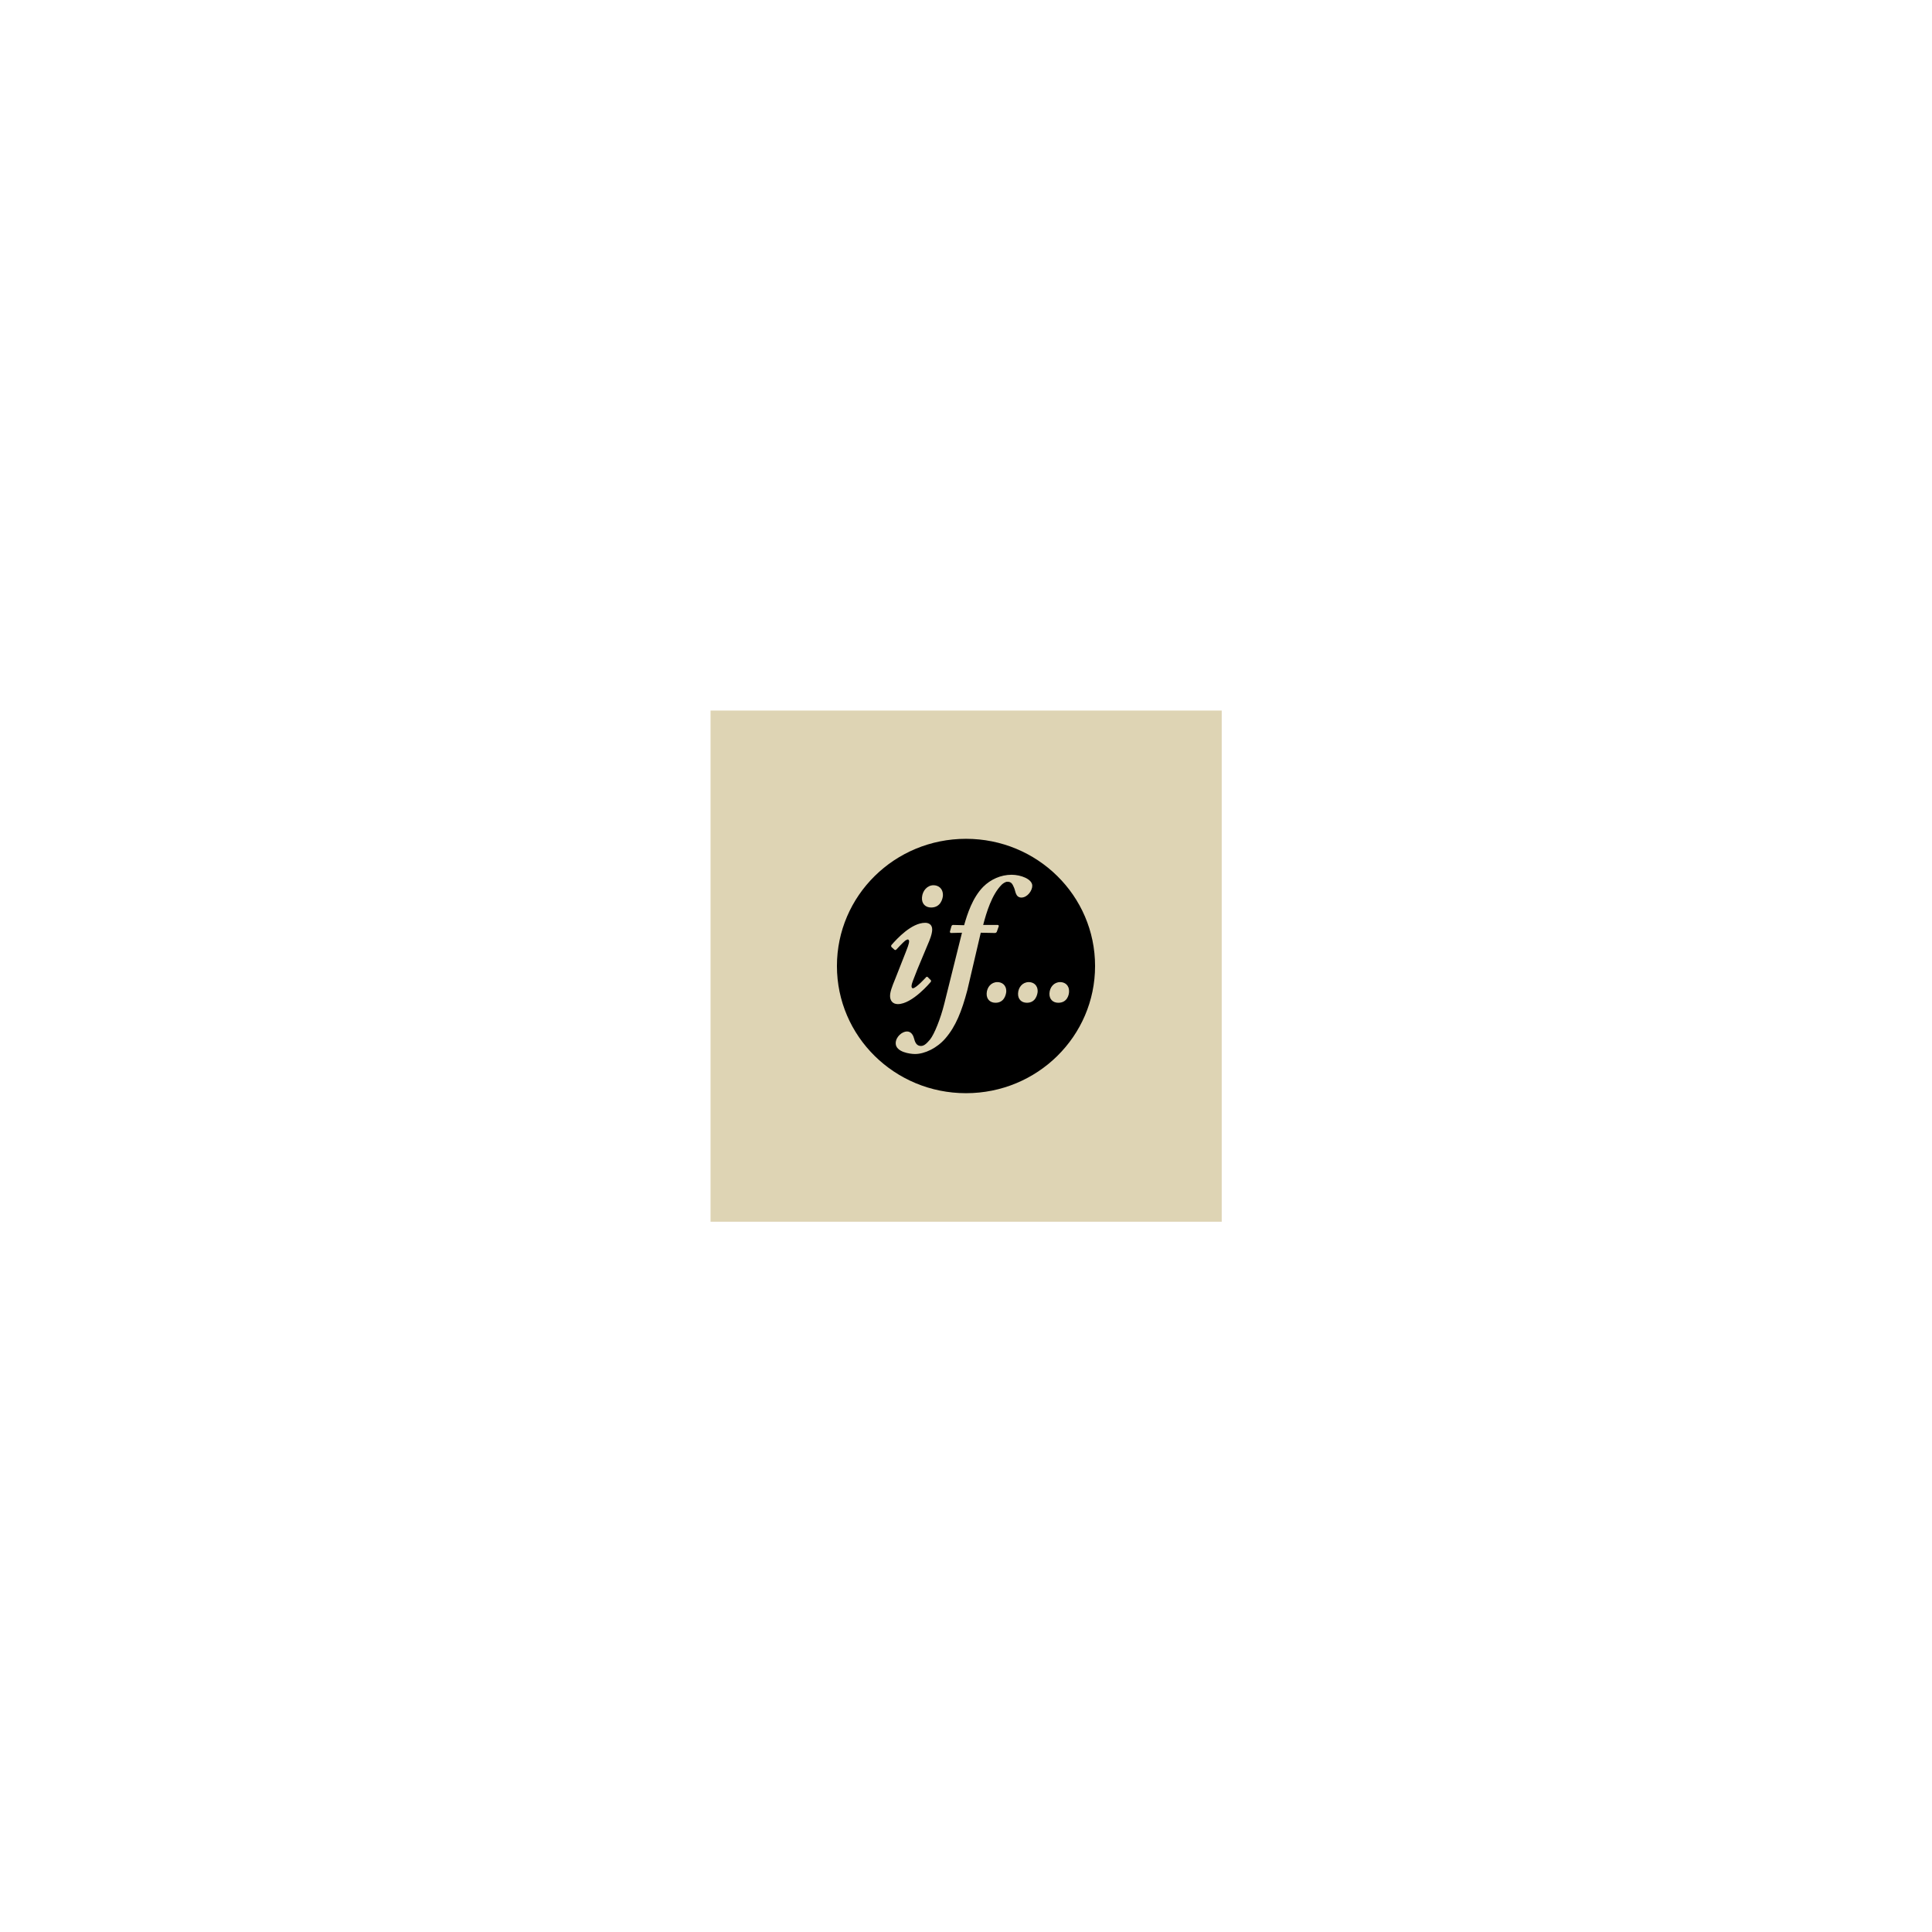 <?xml version="1.0" encoding="utf-8"?>
<!-- Generator: Adobe Illustrator 25.2.3, SVG Export Plug-In . SVG Version: 6.00 Build 0)  -->
<svg version="1.1" id="Content" xmlns="http://www.w3.org/2000/svg" xmlns:xlink="http://www.w3.org/1999/xlink" x="0px" y="0px"
	 viewBox="0 0 720 720" style="enable-background:new 0 0 720 720;" xml:space="preserve">
<style type="text/css">
	.st0{fill:#DED4B4;}
	.st1{fill:none;}
</style>
<g id="Shape_5_1_">
	<rect x="264.8" y="264.8" class="st0" width="190.5" height="190.5"/>
</g>
<rect id="Rectangle_3237" y="0" class="st1" width="720" height="720"/>
<rect id="Rectangle_3229" y="0" class="st1" width="720" height="720"/>
<path d="M360,312.6c-26.6,0-48.1,21.2-48.1,47.4c0,26.2,21.5,47.4,48.1,47.4c26.6,0,48.1-21.2,48.1-47.4
	C408.1,333.8,386.6,312.6,360,312.6z M347.9,329.9c1.7,0,3.6,1.1,3.5,3.9c-0.1,1.1-0.8,4.4-4.4,4.4c-2.1,0-3.6-1.4-3.4-3.8
	C343.8,331.9,345.6,329.9,347.9,329.9z M331.7,371.2c0-1.5,0.6-3.2,2-6.6l3.9-9.9c0.4-1,1.2-3,1.2-3.9c0-0.3-0.2-0.7-0.5-0.7
	c-0.2,0-0.6,0.3-0.9,0.4c-0.9,0.7-3.4,3.4-3.4,3.4c-0.2,0.2-0.5,0.2-0.7,0l-1-0.9c-0.3-0.3-0.2-0.6-0.1-0.8
	c2.1-2.4,7.5-8.3,12.6-8.3c1.1,0,2.6,0.5,2.6,2.5c0,1.6-0.9,3.9-1.7,5.7l-3.8,9.1l-1.6,4.1c-0.2,0.5-0.6,1.6-0.6,2.2
	c0,0.1,0,0.8,0.5,0.8c1.2,0,4.9-4.1,4.9-4.1c0.2-0.3,0.6-0.2,0.7,0l1,1c0.2,0.2,0.3,0.4,0,0.8c0,0-6.8,8.2-12.2,8.2
	C332.6,374.2,331.7,372.8,331.7,371.2z M371,373.7c-2,0-3.4-1.3-3.3-3.5c0.1-2.3,1.7-4.2,4-4.2c1.6,0,3.4,1,3.3,3.6
	C374.9,370.6,374.3,373.7,371,373.7z M377.9,330.8c-0.6-1.4-1-2.2-2.5-2.2c-0.8,0-1.8,0.8-2.1,1.1c-3.7,3.7-5.7,10.4-6.9,15h5.4
	c0.3,0,0.5,0.3,0.4,0.5l-0.7,2c-0.1,0.2-0.3,0.5-0.7,0.5l-5.3-0.1l-5,21.4c-2.1,7.9-4.3,13.5-8.2,18c-3.1,3.6-7.7,5.8-11.3,5.8
	c-1.8,0-7.2-0.7-7.2-4c0-2.4,2.4-4.4,4.2-4.4c1.7,0,2.4,1.6,2.7,2.8c0.4,1.6,1.1,2.6,2.5,2.6c1,0,1.9-0.6,3.4-2.4
	c1.6-2,3.9-7.7,5.3-13.3c1.1-4.5,6.6-26.5,6.6-26.5l-4.1,0.1c-0.3,0-0.4-0.3-0.4-0.5l0.6-2.1c0.1-0.2,0.3-0.4,0.6-0.4l4.1,0.1
	c1.2-4.2,3.1-10.2,7.1-14.3c2.8-2.8,6.6-4.5,10.6-4.5c3.4,0,7.7,1.6,7.7,4.1c0,1.8-1.8,4.4-4.1,4.4
	C378.4,334.4,378.5,332.1,377.9,330.8z M382.7,373.7c-2,0-3.4-1.3-3.3-3.5c0.1-2.3,1.7-4.2,4-4.2c1.6,0,3.4,1,3.3,3.6
	C386.6,370.6,386,373.7,382.7,373.7z M394.4,373.7c-2,0-3.4-1.3-3.3-3.5c0.1-2.3,1.7-4.2,4-4.2c1.6,0,3.4,1,3.3,3.6
	C398.4,370.6,397.8,373.7,394.4,373.7z"/>
</svg>

